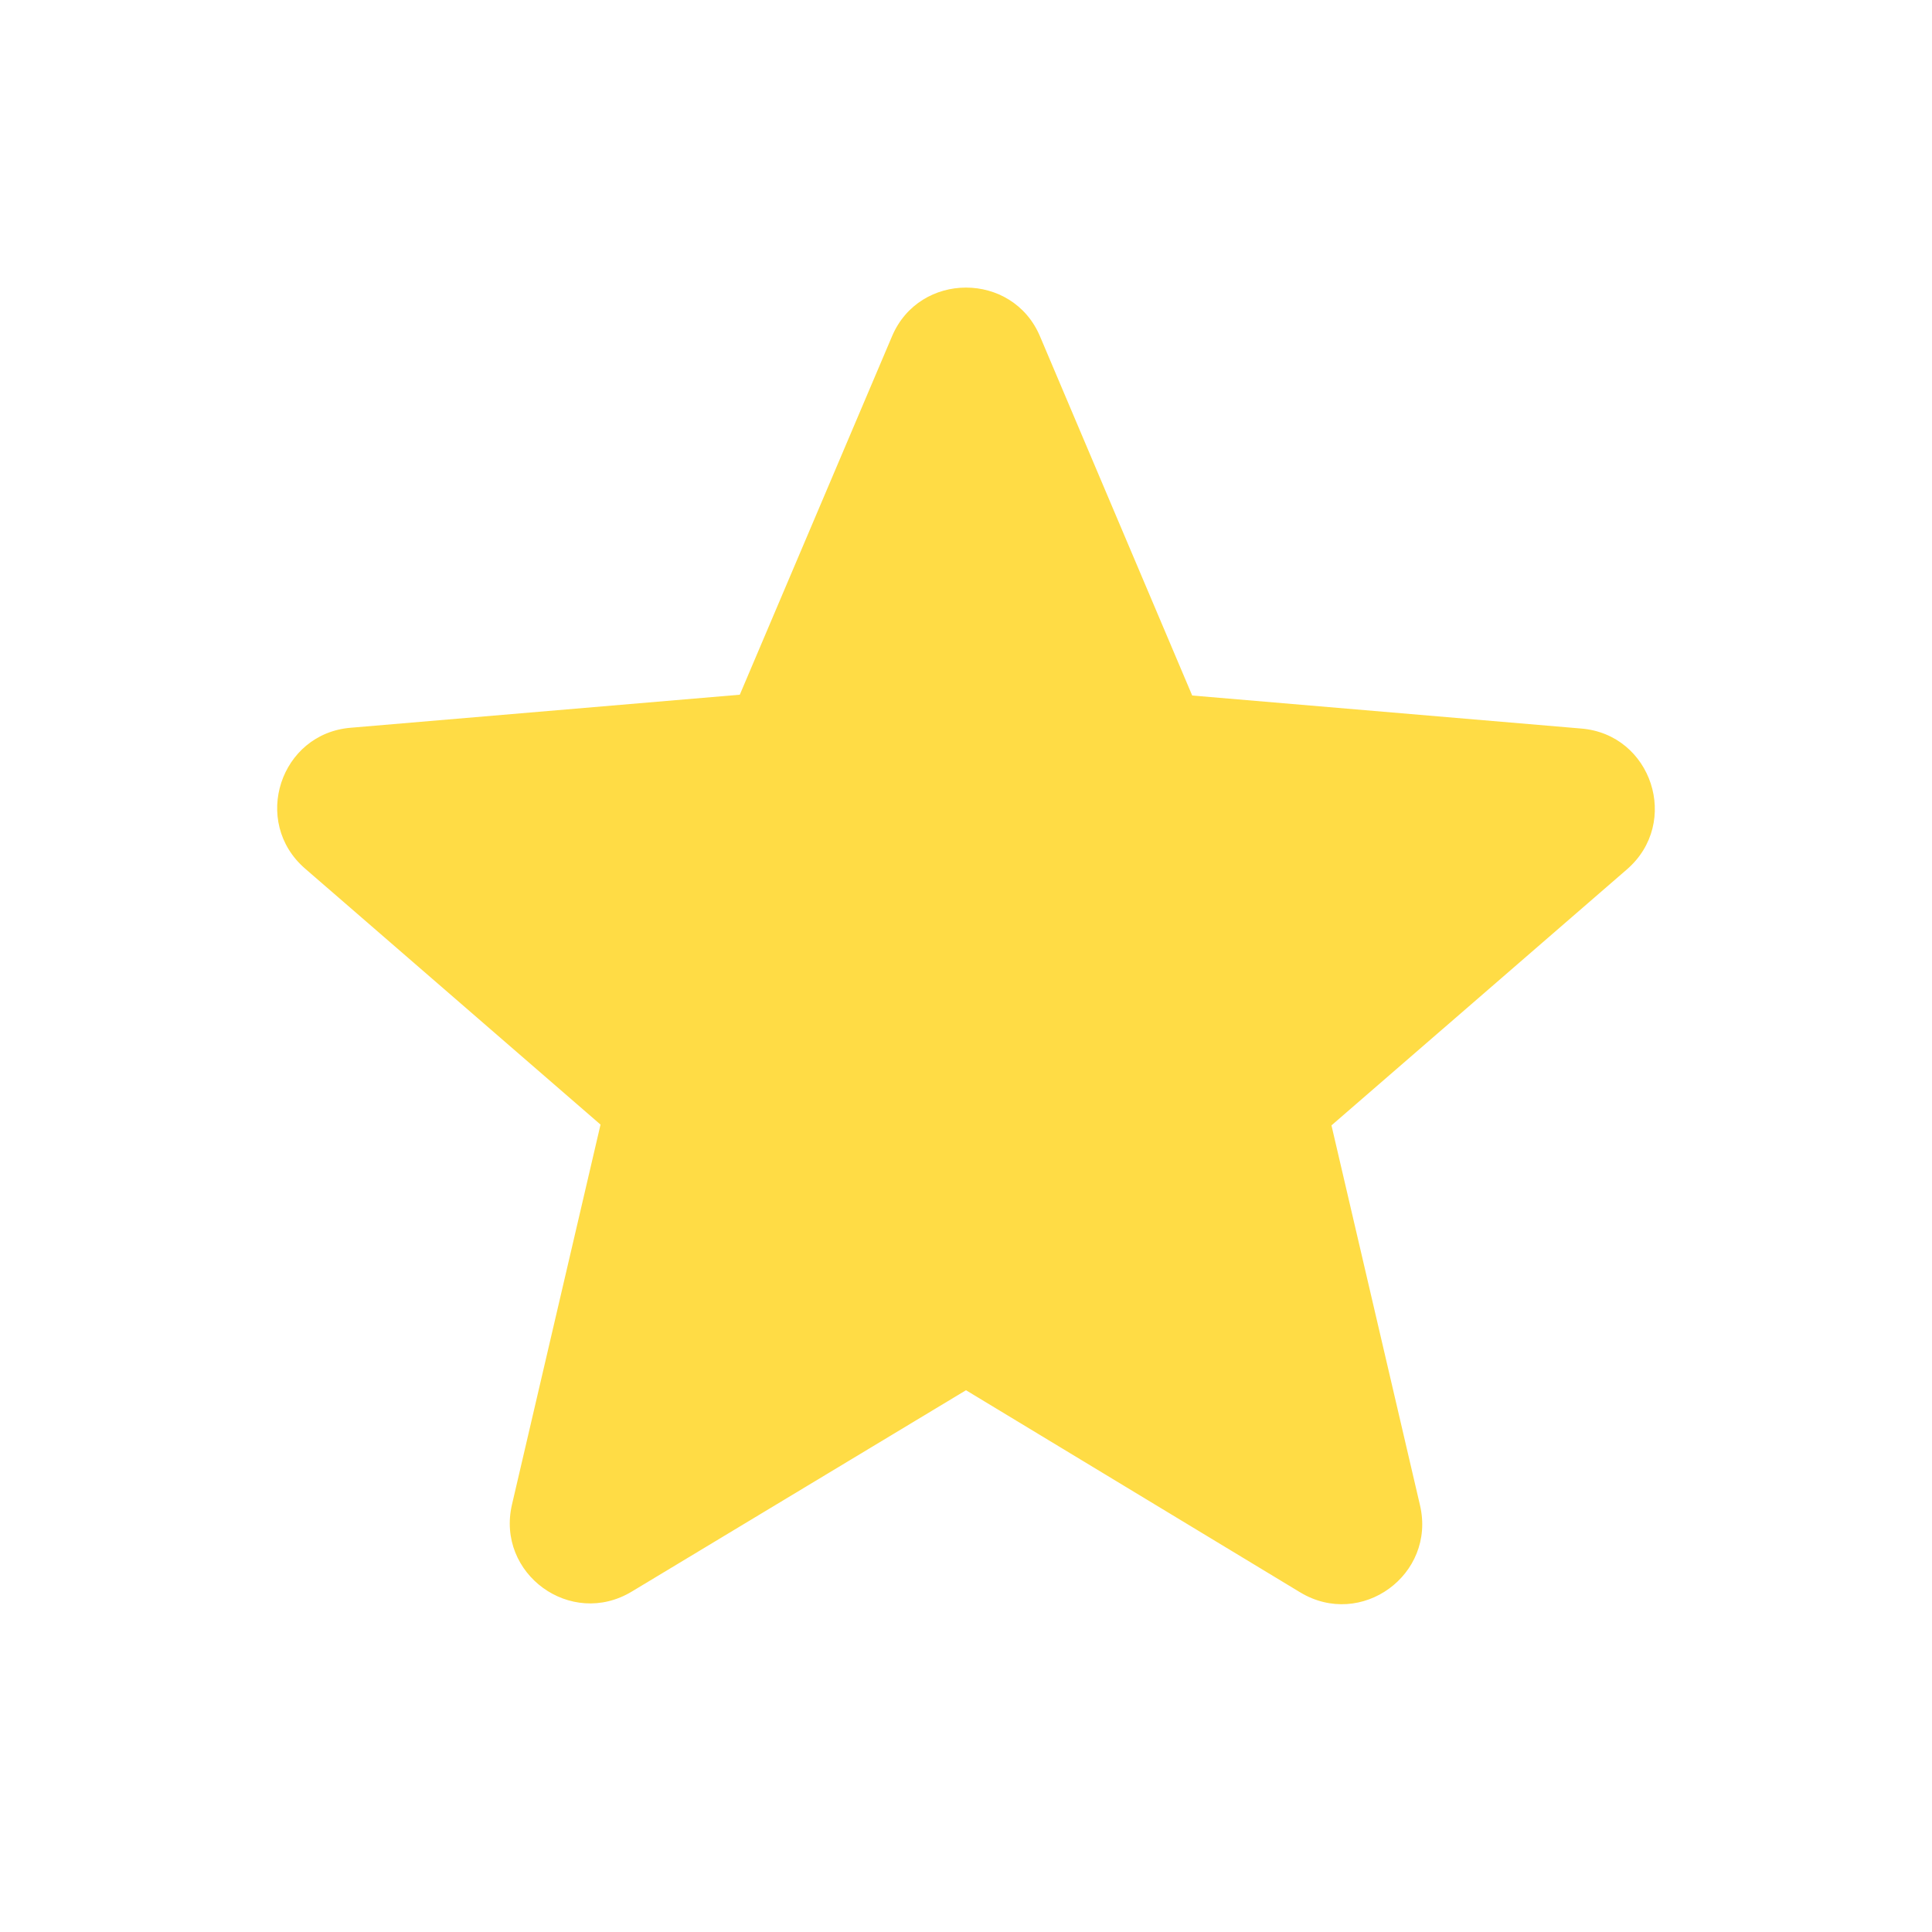 <svg xmlns="http://www.w3.org/2000/svg" enable-background="new 0 0 24 24" viewBox="0 0 24 24" fill="#FFDC45">
    <g>
        <path d="M0,0h24v24H0V0z" fill="none" />
        <path d="M0,0h24v24H0V0z" fill="none" />
    </g>
    <g>
        <path d="M12,17.27l4.15,2.51c0.76,0.46,1.69-0.22,1.49-1.08l-1.1-4.72l3.67-3.18c0.67-0.58,0.31-1.68-0.57-1.75l-4.83-0.41 l-1.89-4.46c-0.34-0.81-1.5-0.81-1.84,0L9.19,8.63L4.36,9.04c-0.88,0.07-1.24,1.17-0.57,1.75l3.67,3.18l-1.1,4.72 c-0.2,0.86,0.73,1.54,1.49,1.08L12,17.27z" />
    </g>
</svg>